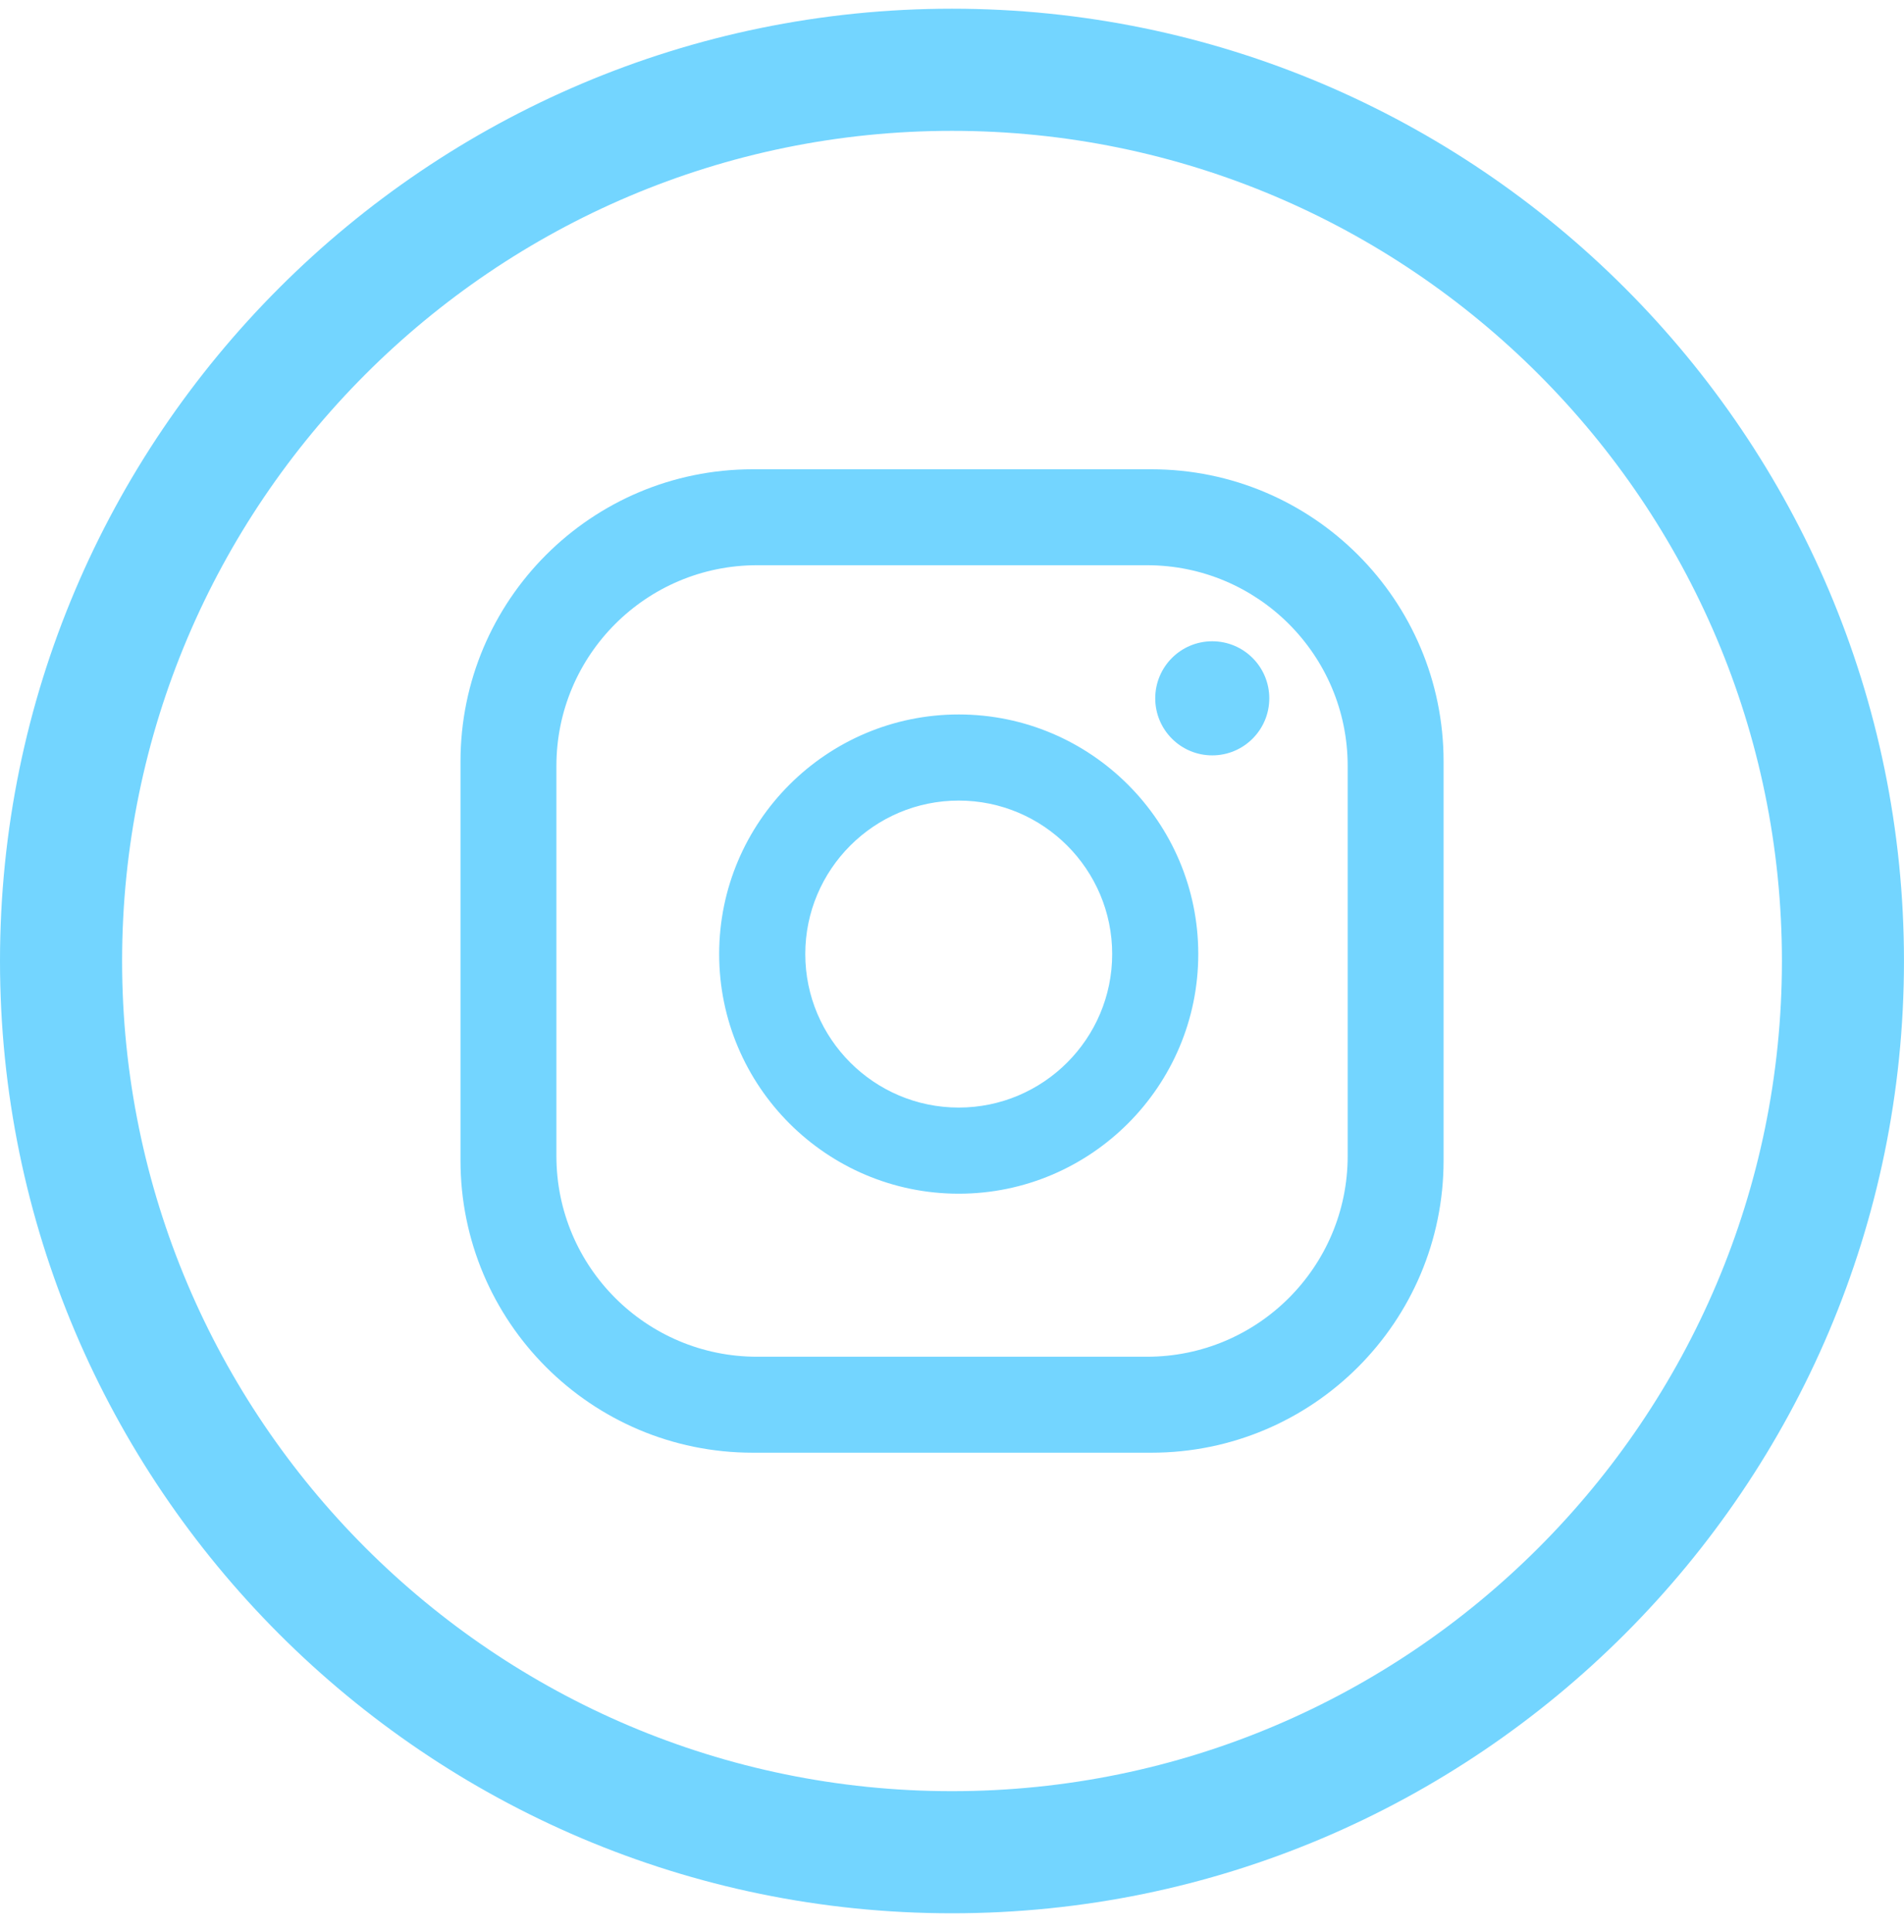 <svg width="70" height="71" viewBox="0 0 70 71" fill="none" xmlns="http://www.w3.org/2000/svg">
<path d="M46.665 25.666C46.665 26.824 45.726 27.763 44.568 27.763C43.41 27.763 42.472 26.824 42.472 25.666C42.472 24.508 43.41 23.569 44.568 23.569C45.726 23.569 46.665 24.508 46.665 25.666ZM44.054 35.065C44.054 39.922 40.103 43.873 35.247 43.873C30.391 43.873 26.44 39.922 26.44 35.065C26.44 30.209 30.391 26.259 35.247 26.259C40.103 26.259 44.054 30.209 44.054 35.065ZM40.889 35.065C40.889 31.955 38.358 29.424 35.247 29.424C32.136 29.424 29.606 31.955 29.606 35.065C29.606 38.176 32.136 40.707 35.247 40.707C38.358 40.707 40.889 38.176 40.889 35.065ZM53.073 27.99C53.073 22.058 48.263 17.248 42.331 17.248H27.672C21.739 17.248 16.93 22.058 16.93 27.99V42.65C16.93 48.582 21.739 53.392 27.672 53.392H42.331C48.263 53.392 53.073 48.582 53.073 42.65V27.99ZM49.547 42.488C49.547 46.562 46.243 49.865 42.169 49.865H27.834C23.759 49.865 20.456 46.562 20.456 42.488V28.152C20.456 24.077 23.759 20.774 27.834 20.774H42.169C46.243 20.774 49.547 24.077 49.547 28.152V42.488Z" fill="#73D5FF"/>
<path d="M35 0.32C15.701 0.32 0 16.021 0 35.321C0 54.619 15.701 70.32 35 70.32C54.299 70.32 69.999 54.619 69.999 35.321C69.999 16.021 54.299 0.32 35 0.32ZM35 65.832C18.176 65.832 4.489 52.145 4.489 35.321C4.489 18.497 18.176 4.809 35 4.809C51.824 4.809 65.512 18.497 65.512 35.321C65.512 52.145 51.824 65.832 35 65.832Z" fill="#73D5FF"/>
</svg>
